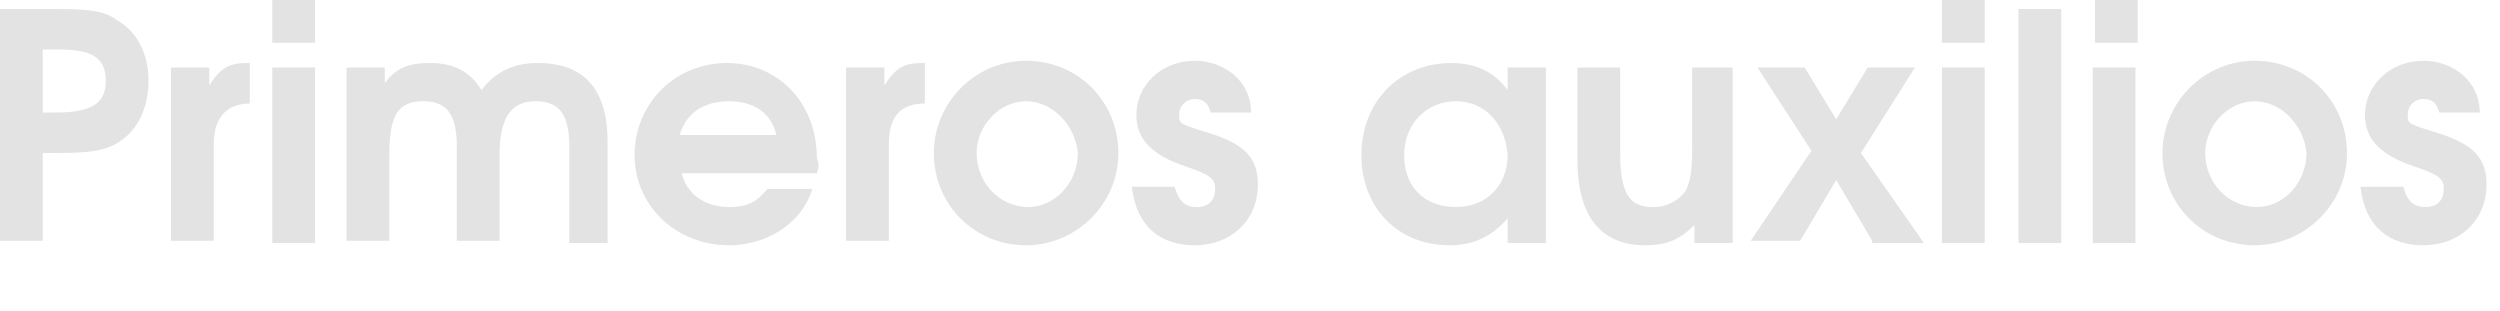 <?xml version="1.0" encoding="utf-8"?>
<!-- Generator: Adobe Illustrator 26.3.1, SVG Export Plug-In . SVG Version: 6.00 Build 0)  -->
<svg version="1.1" id="Capa_1" xmlns="http://www.w3.org/2000/svg" xmlns:xlink="http://www.w3.org/1999/xlink" x="0px" y="0px"
	 viewBox="0 0 111.1 13.8" style="enable-background:new 0 0 111.1 13.8;" xml:space="preserve">
<style type="text/css">
	.st0{fill:#E3E3E3;}
</style>
<g>
	<path class="st0" d="M5.3,6.3C4.7,6.7,4,6.8,2.5,6.8H1.9v3.9H0V0.4h2.6c1.4,0,2.1,0.1,2.6,0.5c0.9,0.5,1.4,1.5,1.4,2.7
		C6.6,4.8,6.1,5.8,5.3,6.3z M2.6,2.2H1.9V5h0.6c1.7,0,2.2-0.5,2.2-1.4C4.7,2.5,4,2.2,2.6,2.2z"/>
	<path class="st0" d="M9.5,6.4v4.3H7.6V3h1.7v0.8C9.8,3,10.2,2.8,11,2.8h0.1v1.8C10.1,4.6,9.5,5.2,9.5,6.4z"/>
	<path class="st0" d="M12.1,10.7V3H14v7.8H12.1z M12.1,1.9V0H14v1.9H12.1z"/>
	<path class="st0" d="M25.3,10.7V6.5c0-1.6-0.6-2-1.5-2c-1,0-1.6,0.6-1.6,2.4v3.8h-1.9V6.5c0-1.5-0.5-2-1.5-2
		c-1.1,0-1.5,0.6-1.5,2.4v3.8h-1.9V3h1.7v0.7c0.5-0.7,1.1-0.9,2-0.9c1.1,0,1.8,0.4,2.3,1.2c0.6-0.8,1.4-1.2,2.5-1.2
		c2,0,3.1,1.1,3.1,3.5v4.5H25.3z"/>
	<path class="st0" d="M36.3,7.7h-6c0.2,0.9,1,1.5,2.1,1.5c0.8,0,1.2-0.2,1.7-0.8h2c-0.5,1.6-2.1,2.5-3.7,2.5c-2.4,0-4.2-1.8-4.2-4
		c0-2.3,1.8-4.1,4.1-4.1c2.3,0,4,1.8,4,4.2C36.4,7.3,36.4,7.4,36.3,7.7z M32.4,4.5c-1.1,0-1.9,0.5-2.2,1.5h4.3
		C34.3,5.1,33.6,4.5,32.4,4.5z"/>
	<path class="st0" d="M39.5,6.4v4.3h-1.9V3h1.7v0.8C39.8,3,40.2,2.8,41,2.8h0.1v1.8C40,4.6,39.5,5.2,39.5,6.4z"/>
	<path class="st0" d="M45.6,10.9c-2.3,0-4.1-1.8-4.1-4.1c0-2.2,1.8-4.1,4.1-4.1c2.3,0,4.1,1.8,4.1,4.1C49.7,9.1,47.8,10.9,45.6,10.9
		z M45.6,4.5c-1.2,0-2.2,1.1-2.2,2.3c0,1.3,1,2.4,2.3,2.4c1.2,0,2.2-1.1,2.2-2.4C47.8,5.6,46.8,4.5,45.6,4.5z"/>
	<path class="st0" d="M53.1,10.9c-1.5,0-2.6-0.8-2.8-2.6h1.9c0.2,0.7,0.5,0.9,1,0.9c0.5,0,0.8-0.3,0.8-0.8c0-0.4-0.1-0.6-1.3-1
		c-1.5-0.5-2.2-1.2-2.2-2.3c0-1.3,1.1-2.4,2.6-2.4c1.3,0,2.5,0.9,2.5,2.3h-1.8c-0.1-0.4-0.3-0.6-0.7-0.6c-0.4,0-0.7,0.3-0.7,0.7
		c0,0.4,0,0.4,1.3,0.8c1.6,0.5,2.2,1.1,2.2,2.3C55.9,9.8,54.7,10.9,53.1,10.9z"/>
	<path class="st0" d="M67,10.7v-1c-0.7,0.8-1.5,1.2-2.6,1.2c-2.3,0-3.9-1.7-3.9-4c0-2.4,1.7-4.1,4-4.1c1.1,0,1.9,0.4,2.5,1.2V3h1.7
		v7.8H67z M64.7,4.5c-1.3,0-2.3,1-2.3,2.4c0,1.4,0.9,2.3,2.3,2.3c1.4,0,2.3-1,2.3-2.3C66.9,5.5,66,4.5,64.7,4.5z"/>
	<path class="st0" d="M75.3,10.7V10c-0.7,0.7-1.3,0.9-2.2,0.9c-1.8,0-3-1.1-3-3.8V3h1.9v3.8c0,2.1,0.6,2.4,1.5,2.4
		c0.6,0,1.1-0.3,1.4-0.7c0.2-0.4,0.3-0.8,0.3-1.9V3H77v7.8H75.3z"/>
	<path class="st0" d="M83.2,10.7l-1.6-2.7L80,10.7h-2.2l2.7-4L78.1,3h2.1l1.4,2.3L83,3h2.1l-2.4,3.8l2.8,4H83.2z"/>
	<path class="st0" d="M86.3,10.7V3h1.9v7.8H86.3z M86.3,1.9V0h1.9v1.9H86.3z"/>
	<path class="st0" d="M89.7,10.7V0.4h1.9v10.4H89.7z"/>
	<path class="st0" d="M93,10.7V3h1.9v7.8H93z M93.1,1.9V0h1.9v1.9H93.1z"/>
	<path class="st0" d="M100.2,10.9c-2.3,0-4.1-1.8-4.1-4.1c0-2.2,1.8-4.1,4.1-4.1c2.3,0,4.1,1.8,4.1,4.1
		C104.3,9.1,102.4,10.9,100.2,10.9z M100.2,4.5c-1.2,0-2.2,1.1-2.2,2.3c0,1.3,1,2.4,2.3,2.4c1.2,0,2.2-1.1,2.2-2.4
		C102.4,5.6,101.4,4.5,100.2,4.5z"/>
	<path class="st0" d="M107.7,10.9c-1.5,0-2.6-0.8-2.8-2.6h1.9c0.2,0.7,0.5,0.9,1,0.9c0.5,0,0.8-0.3,0.8-0.8c0-0.4-0.1-0.6-1.3-1
		c-1.5-0.5-2.2-1.2-2.2-2.3c0-1.3,1.1-2.4,2.6-2.4c1.3,0,2.5,0.9,2.5,2.3h-1.8c-0.1-0.4-0.3-0.6-0.7-0.6c-0.4,0-0.7,0.3-0.7,0.7
		c0,0.4,0,0.4,1.3,0.8c1.6,0.5,2.2,1.1,2.2,2.3C110.5,9.8,109.3,10.9,107.7,10.9z"/>
</g>
</svg>
